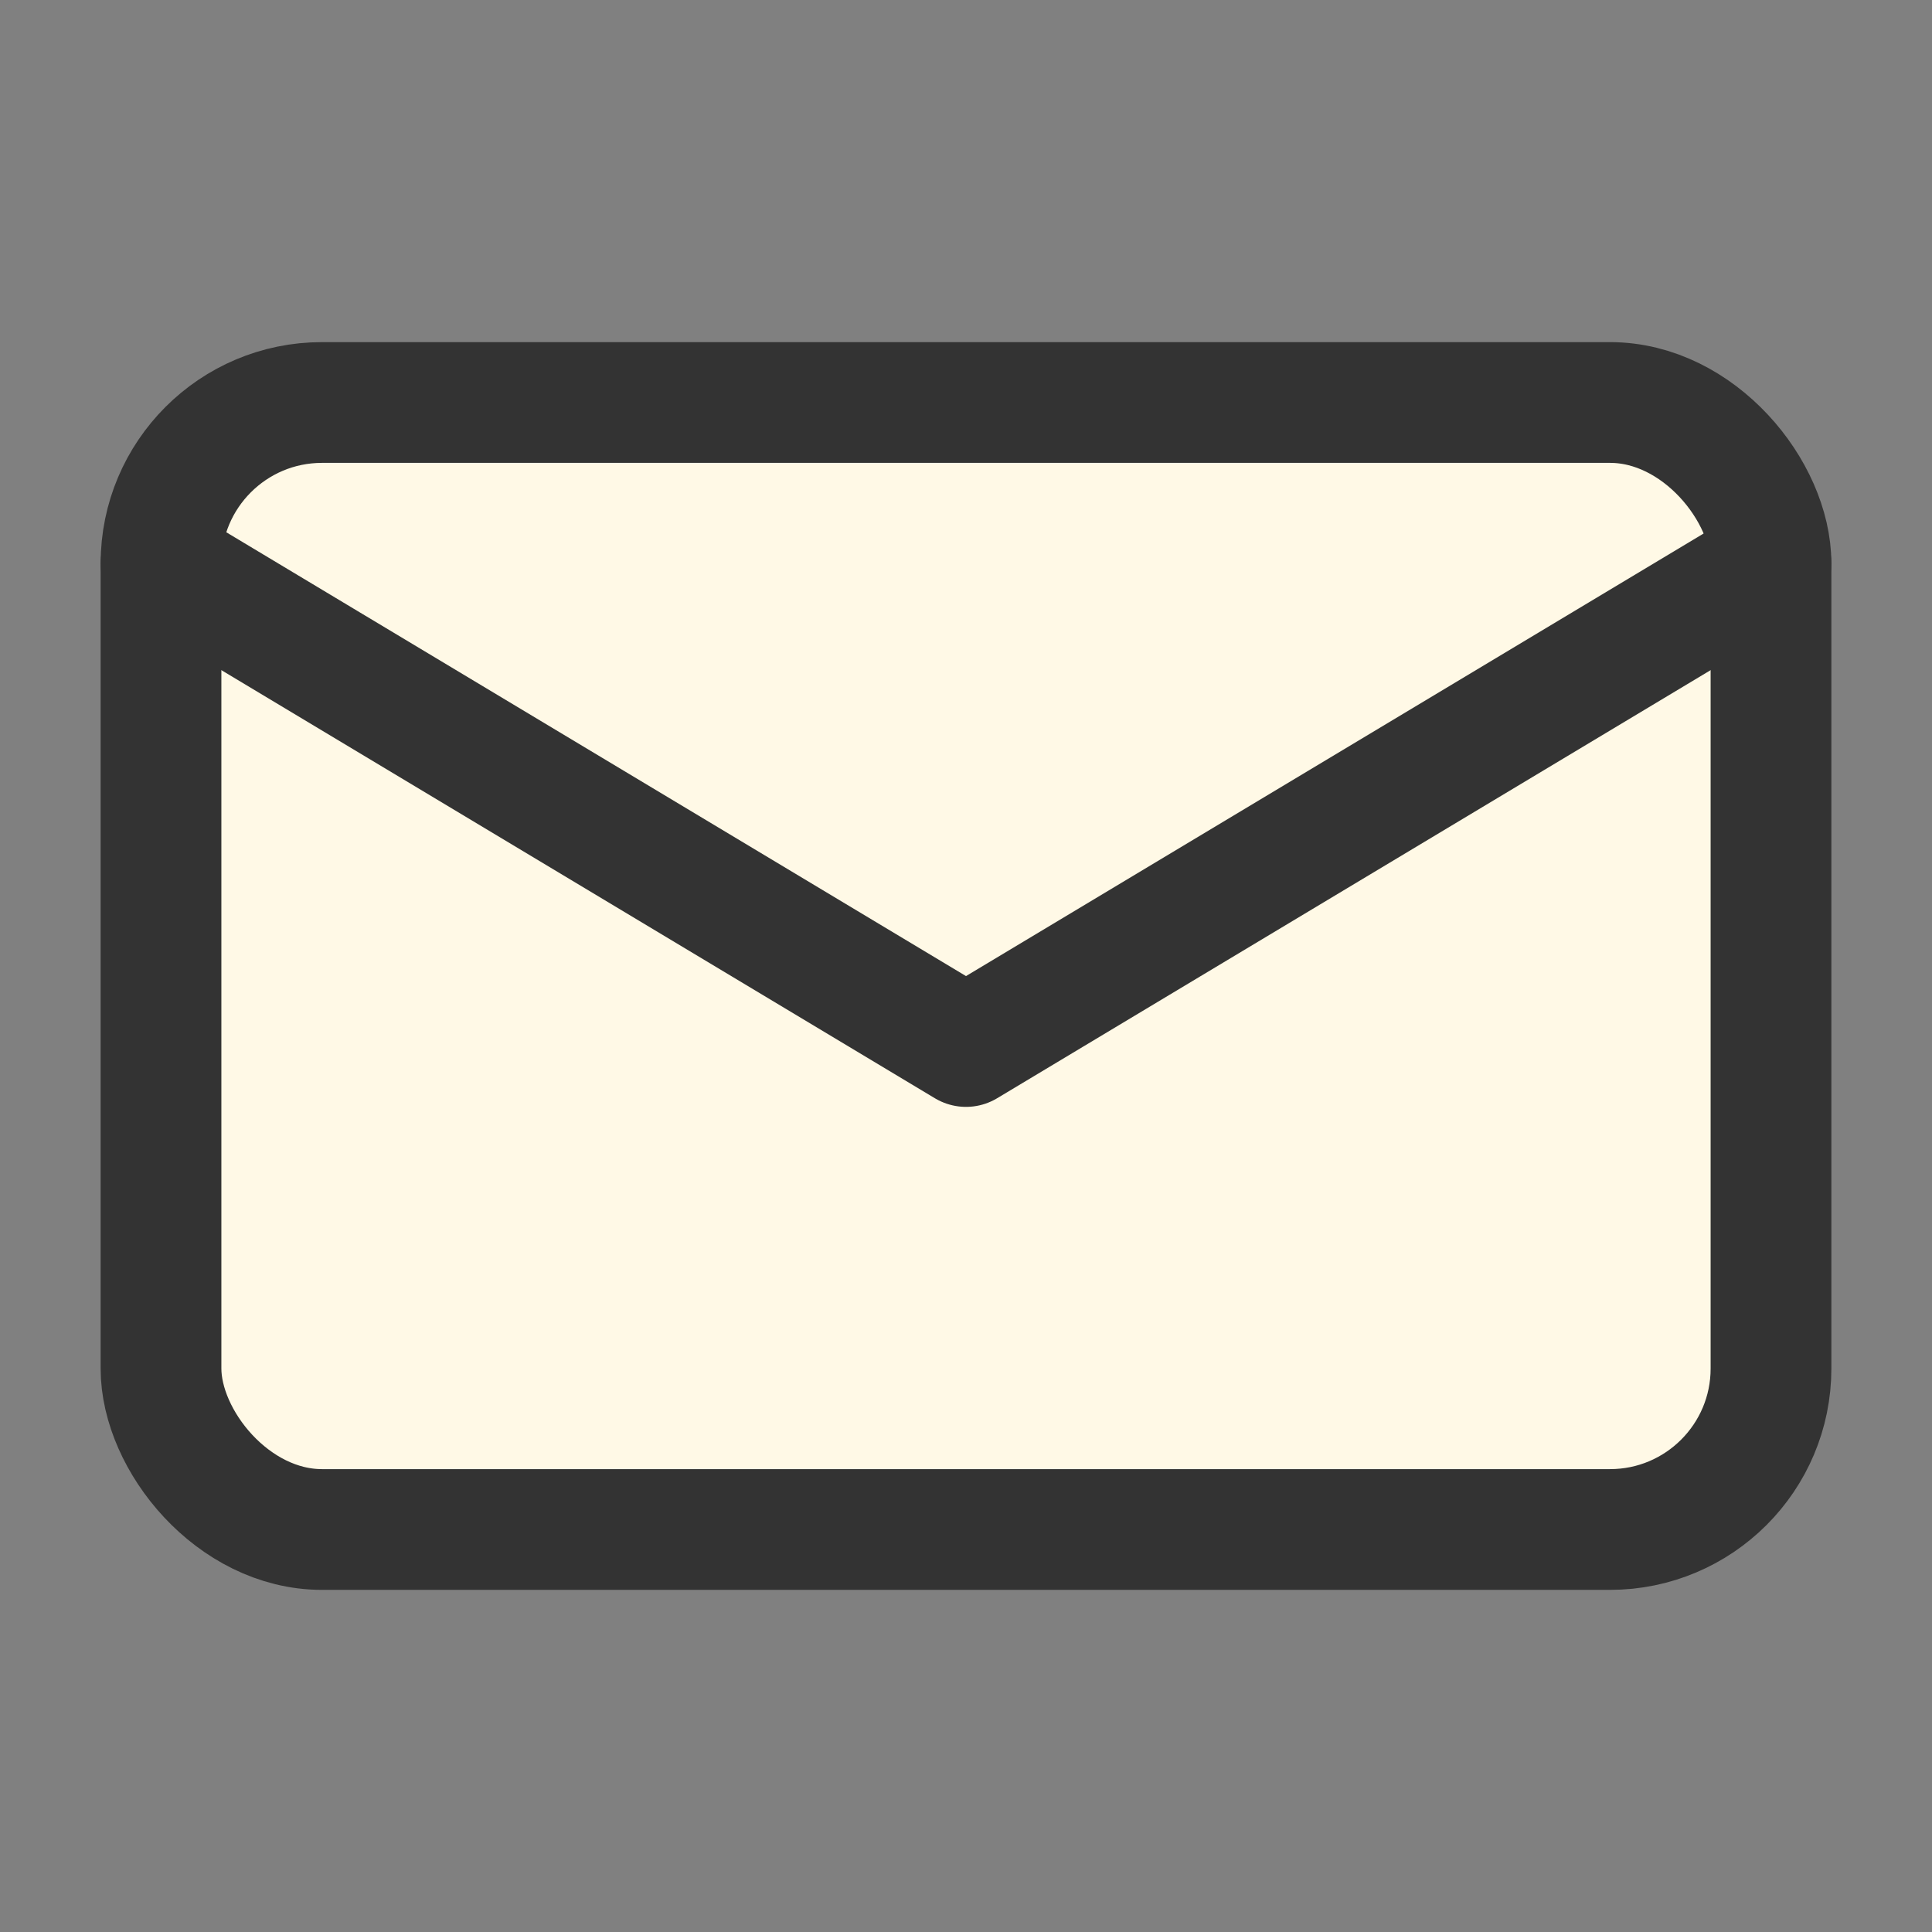 <svg width="24" height="24" viewBox="0 0 24 24" fill="none" xmlns="http://www.w3.org/2000/svg">
  <rect x="0" y="0" width="24" height="24" fill="#808080" stroke="none"/>
  <rect x="2" y="5" width="20" height="14" rx="2" fill="#FFF9E6" stroke="#333333" stroke-width="1.5"/>
  <path d="M2 7 L12 13 L22 7" stroke="#333333" stroke-width="1.5" stroke-linecap="round" stroke-linejoin="round"/>
</svg>
